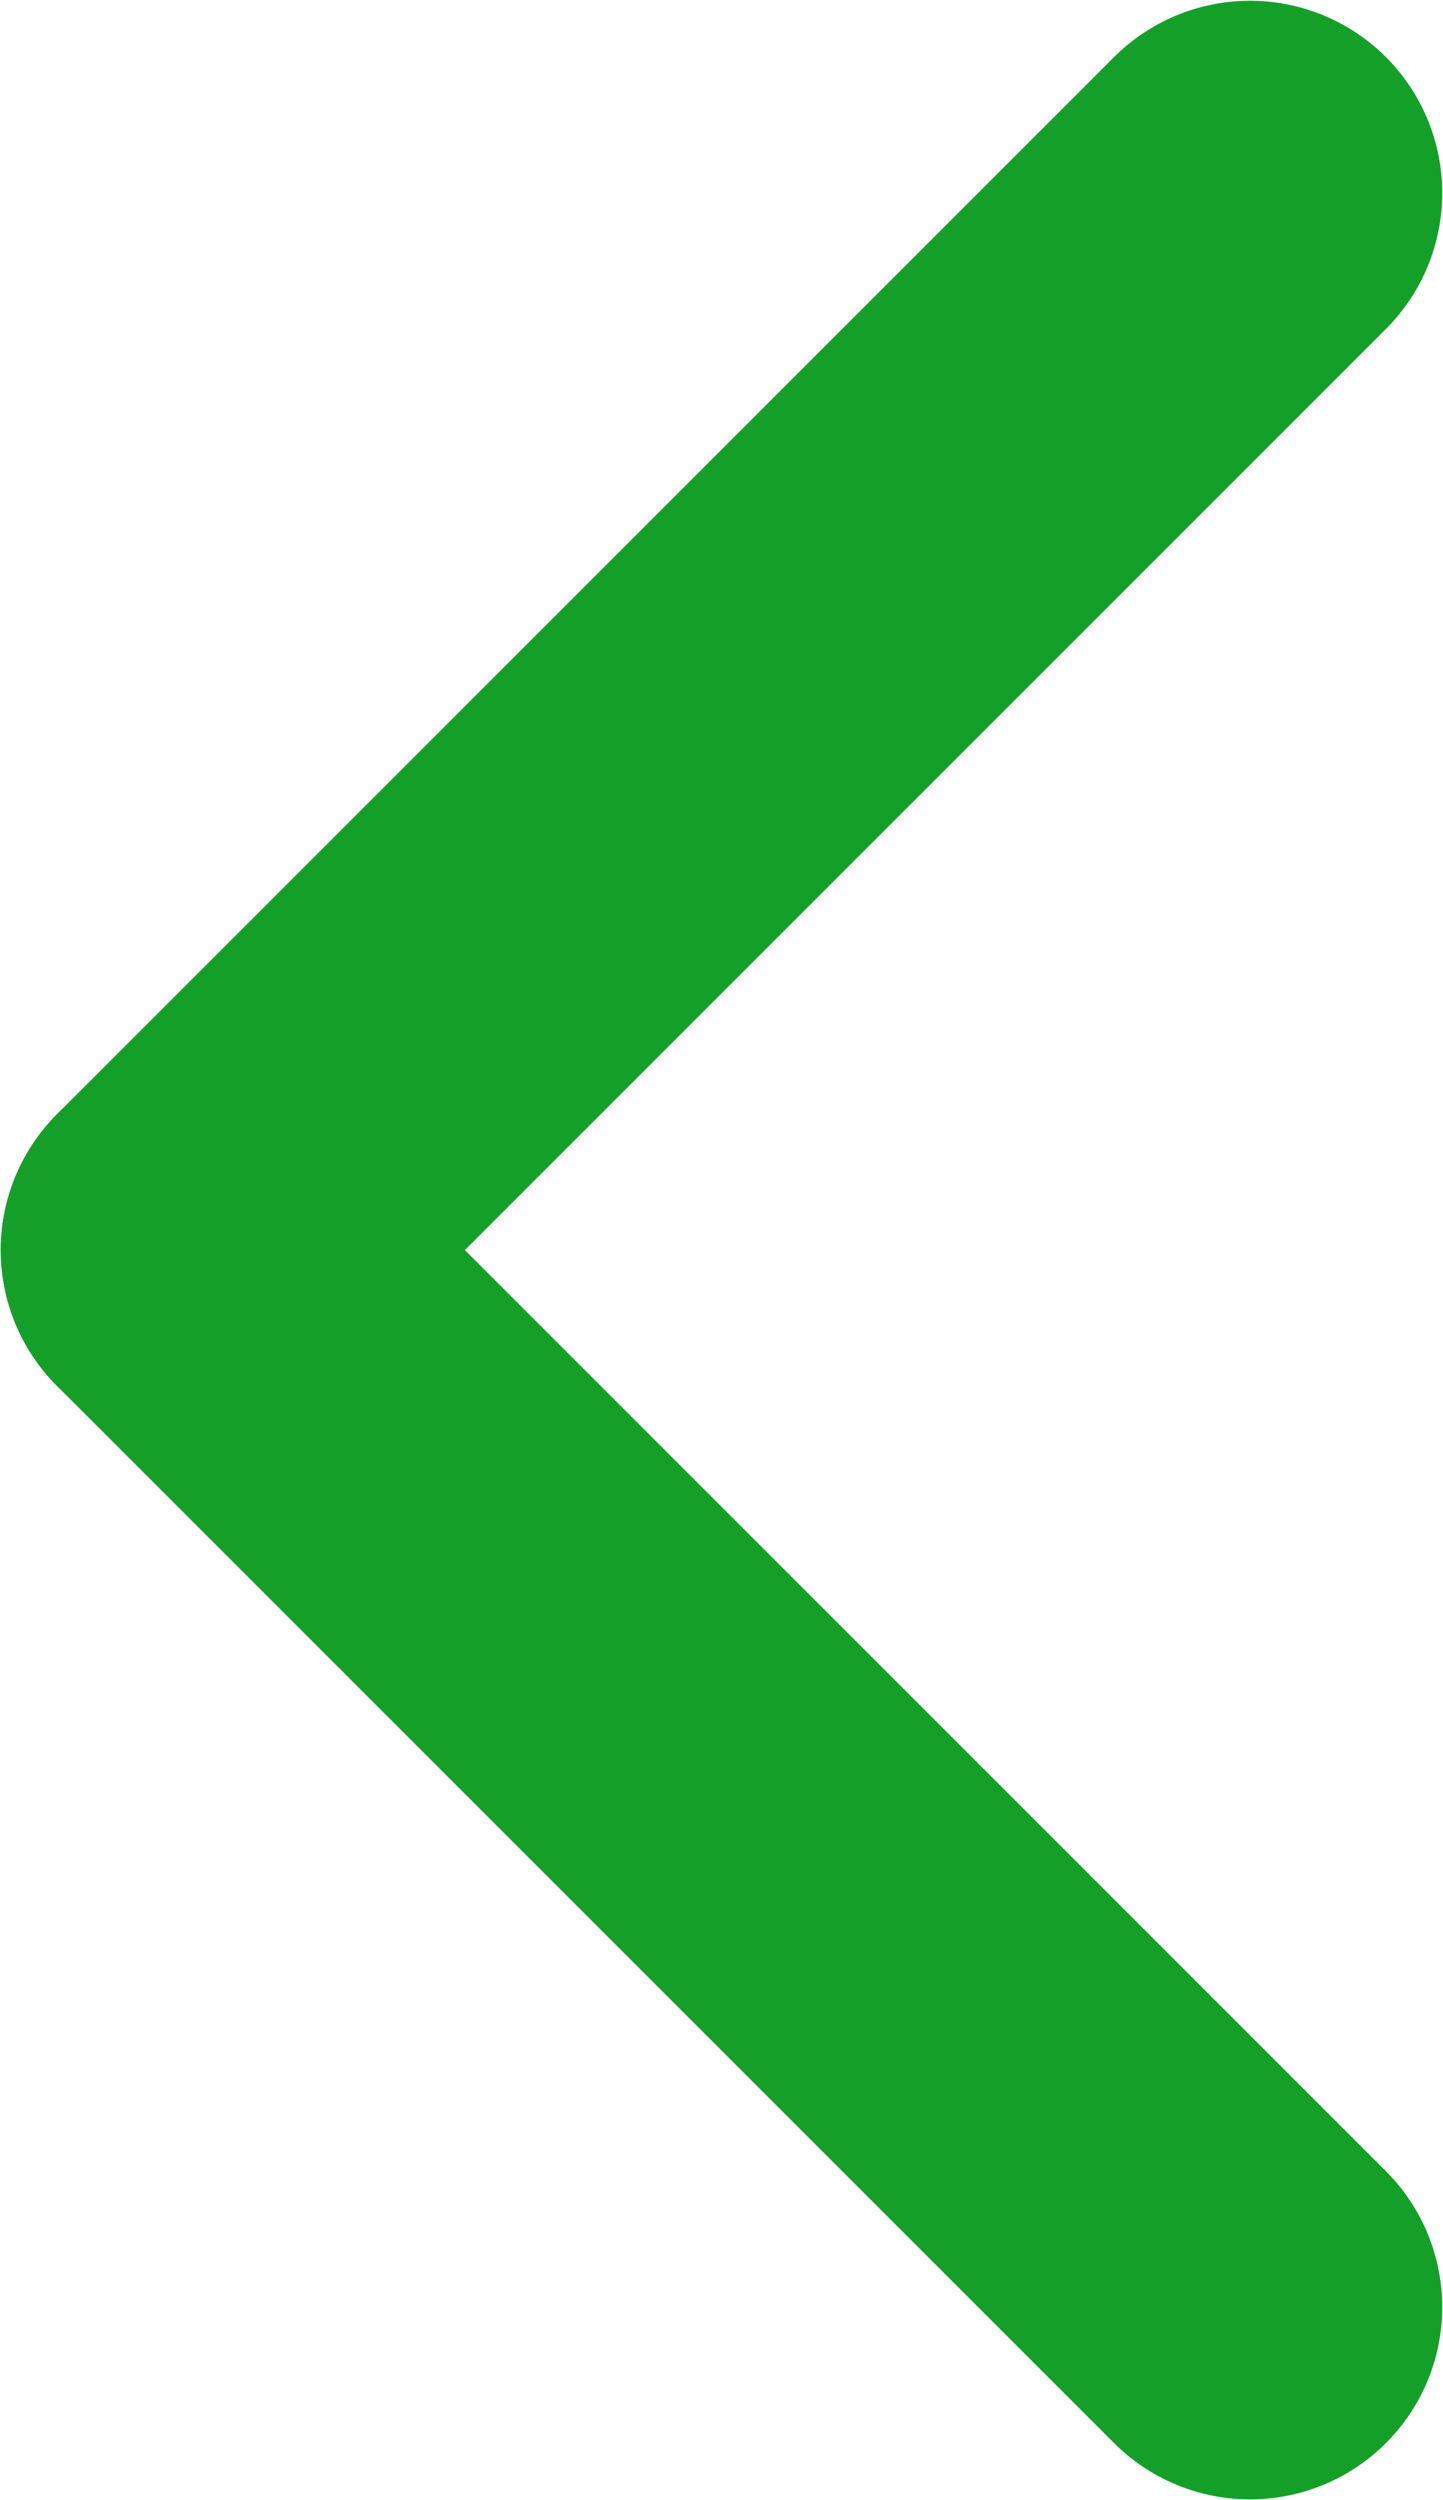 <svg width="22.52" height="39.016" viewBox="0 0 22.52 39.016" fill="none" xmlns="http://www.w3.org/2000/svg" xmlns:xlink="http://www.w3.org/1999/xlink">
	<desc>
			Created with Pixso.
	</desc>
	<path d="M19.508 3.012L3.012 19.508" stroke="#14A028" stroke-width="6" stroke-linecap="round"/>
	<path d="M19.508 36.004L3.012 19.508" stroke="#14A028" stroke-width="6" stroke-linecap="round"/>
	<defs/>
</svg>
